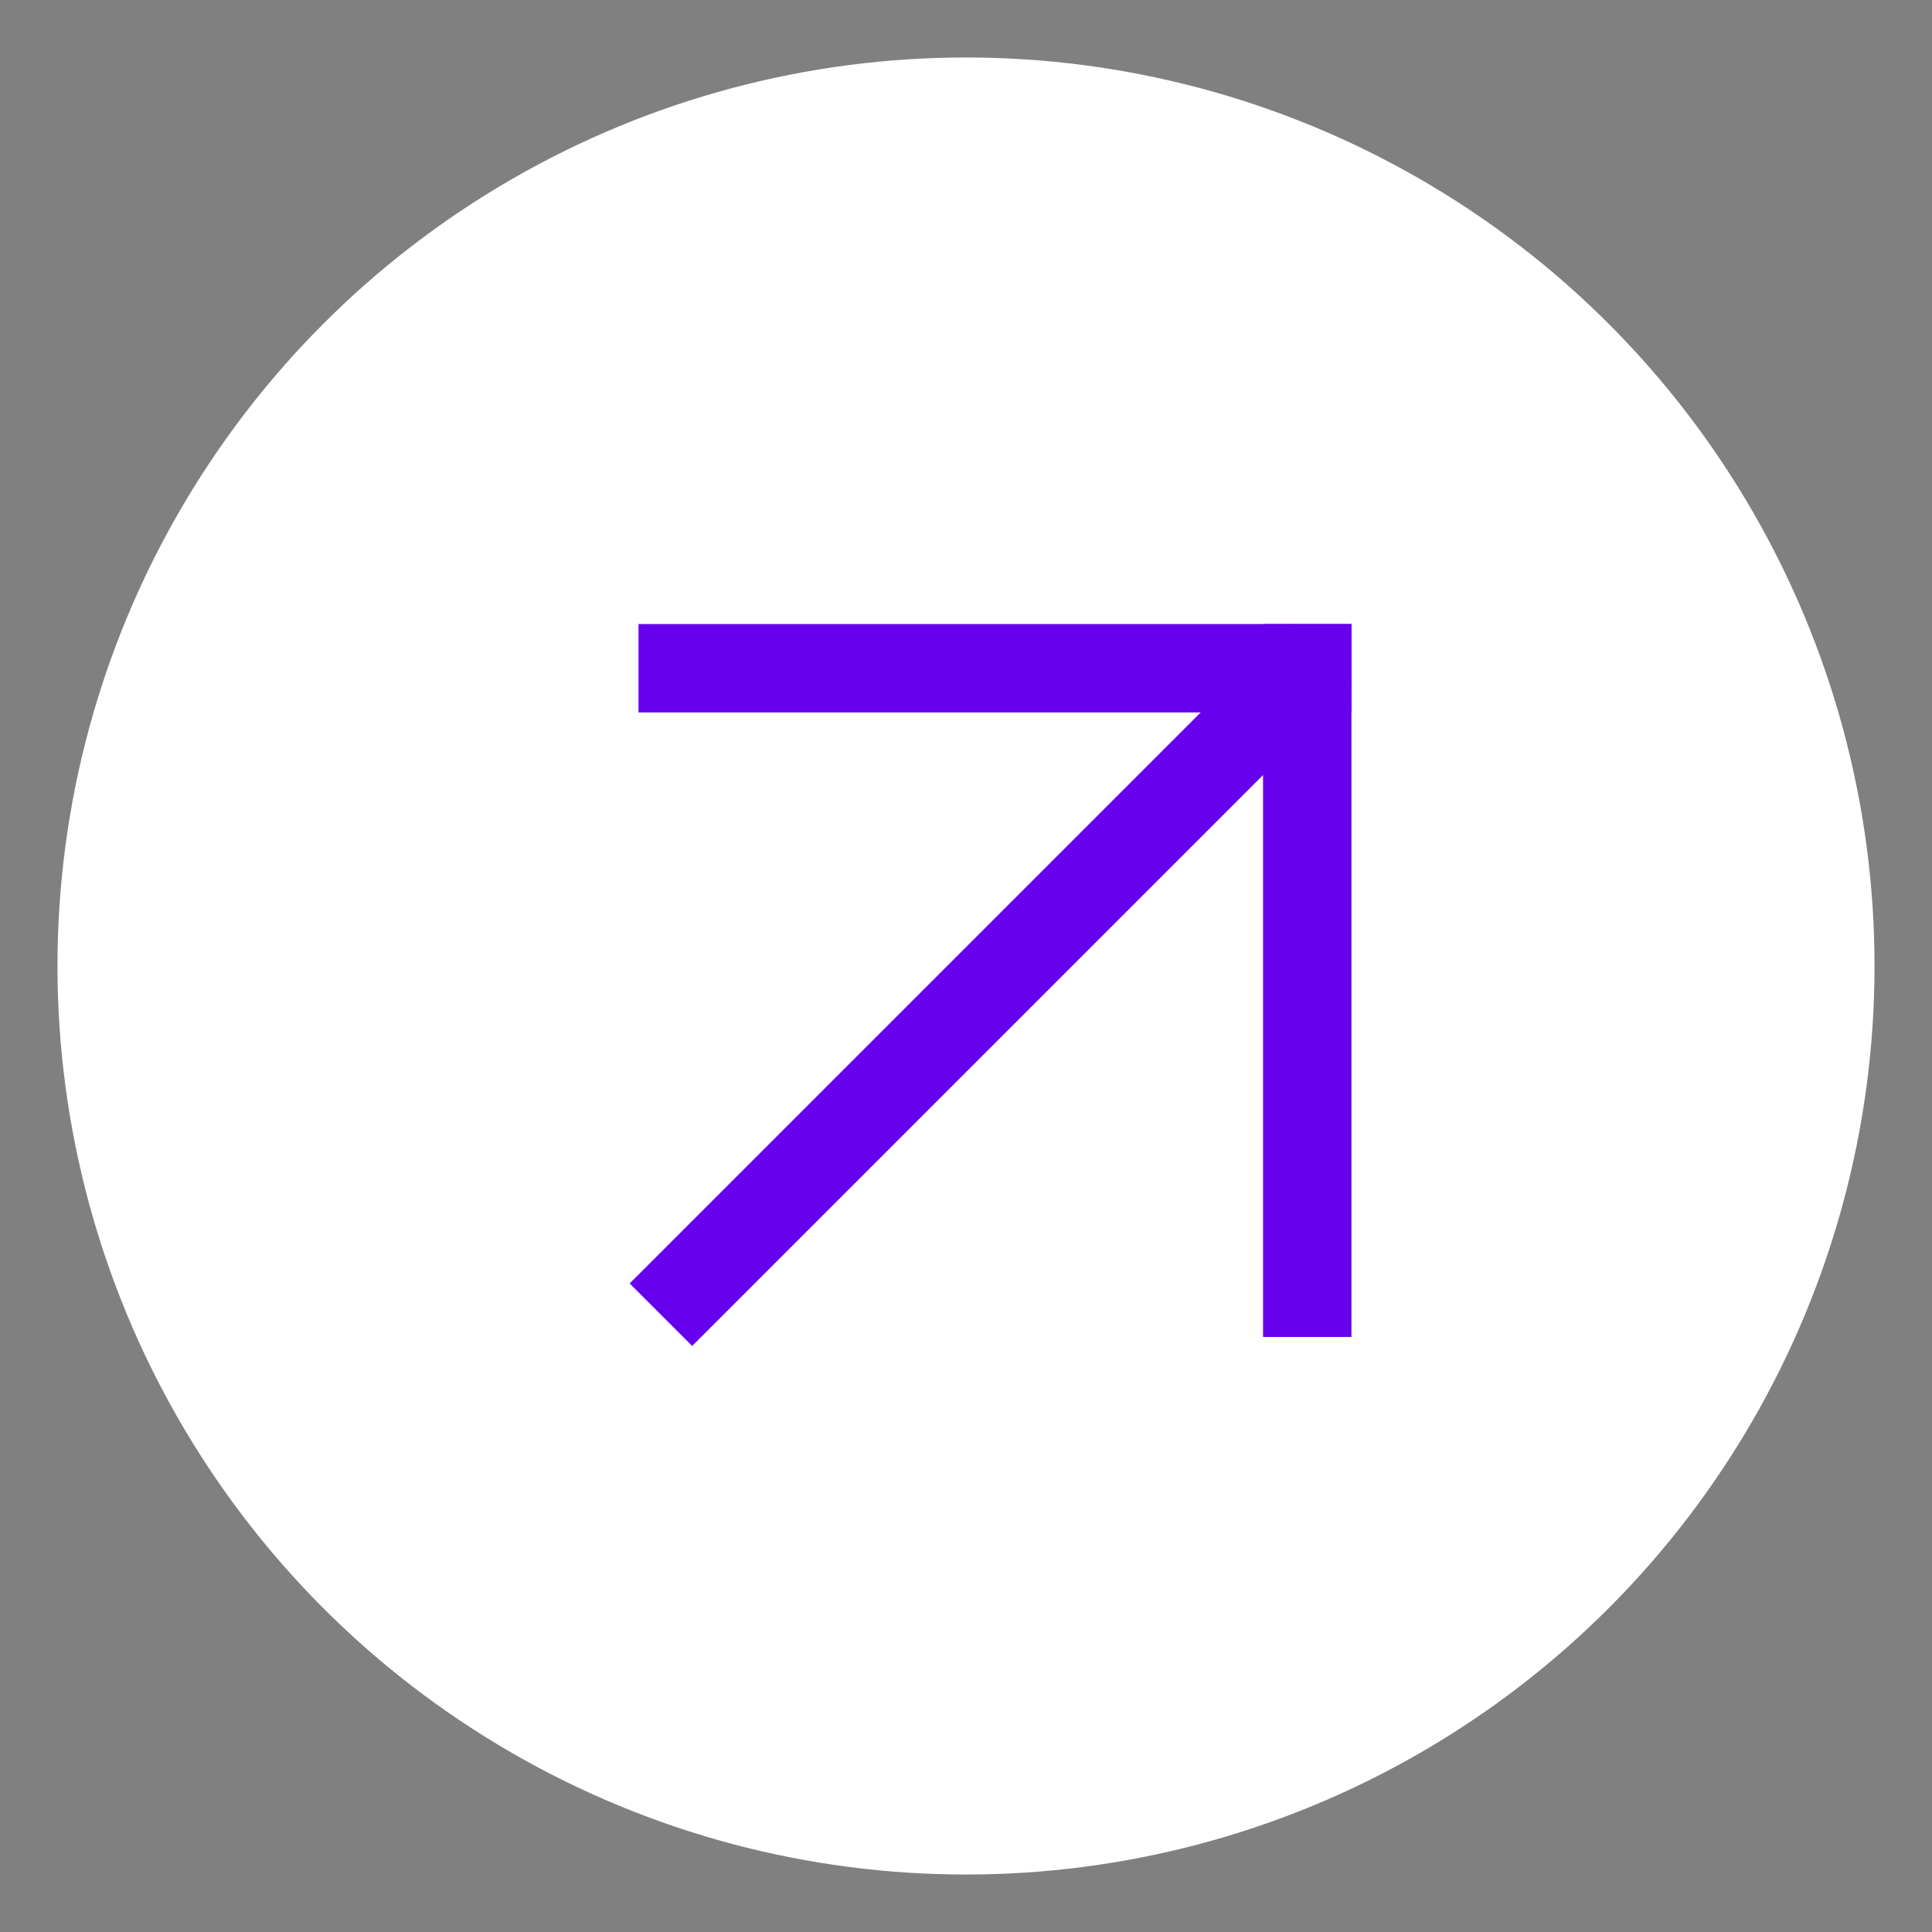 <?xml version="1.0" encoding="UTF-8"?><svg id="Layer_1" xmlns="http://www.w3.org/2000/svg" viewBox="0 0 40 40"><rect x="0" y="0" width="40" height="40" fill="#808080" stroke="none"/><defs><style>.cls-1{fill:#fff;}.cls-2{fill:#6700ed;}</style></defs><circle class="cls-1" cx="20" cy="20" r="18.81"/><rect class="cls-2" x="13.22" y="12.92" width="14.76" height="1.83"/><rect class="cls-2" x="26.15" y="12.92" width="1.83" height="14.76"/><rect class="cls-2" x="10.85" y="19.48" width="19.31" height="1.83" transform="translate(-8.41 20.47) rotate(-45)"/></svg>